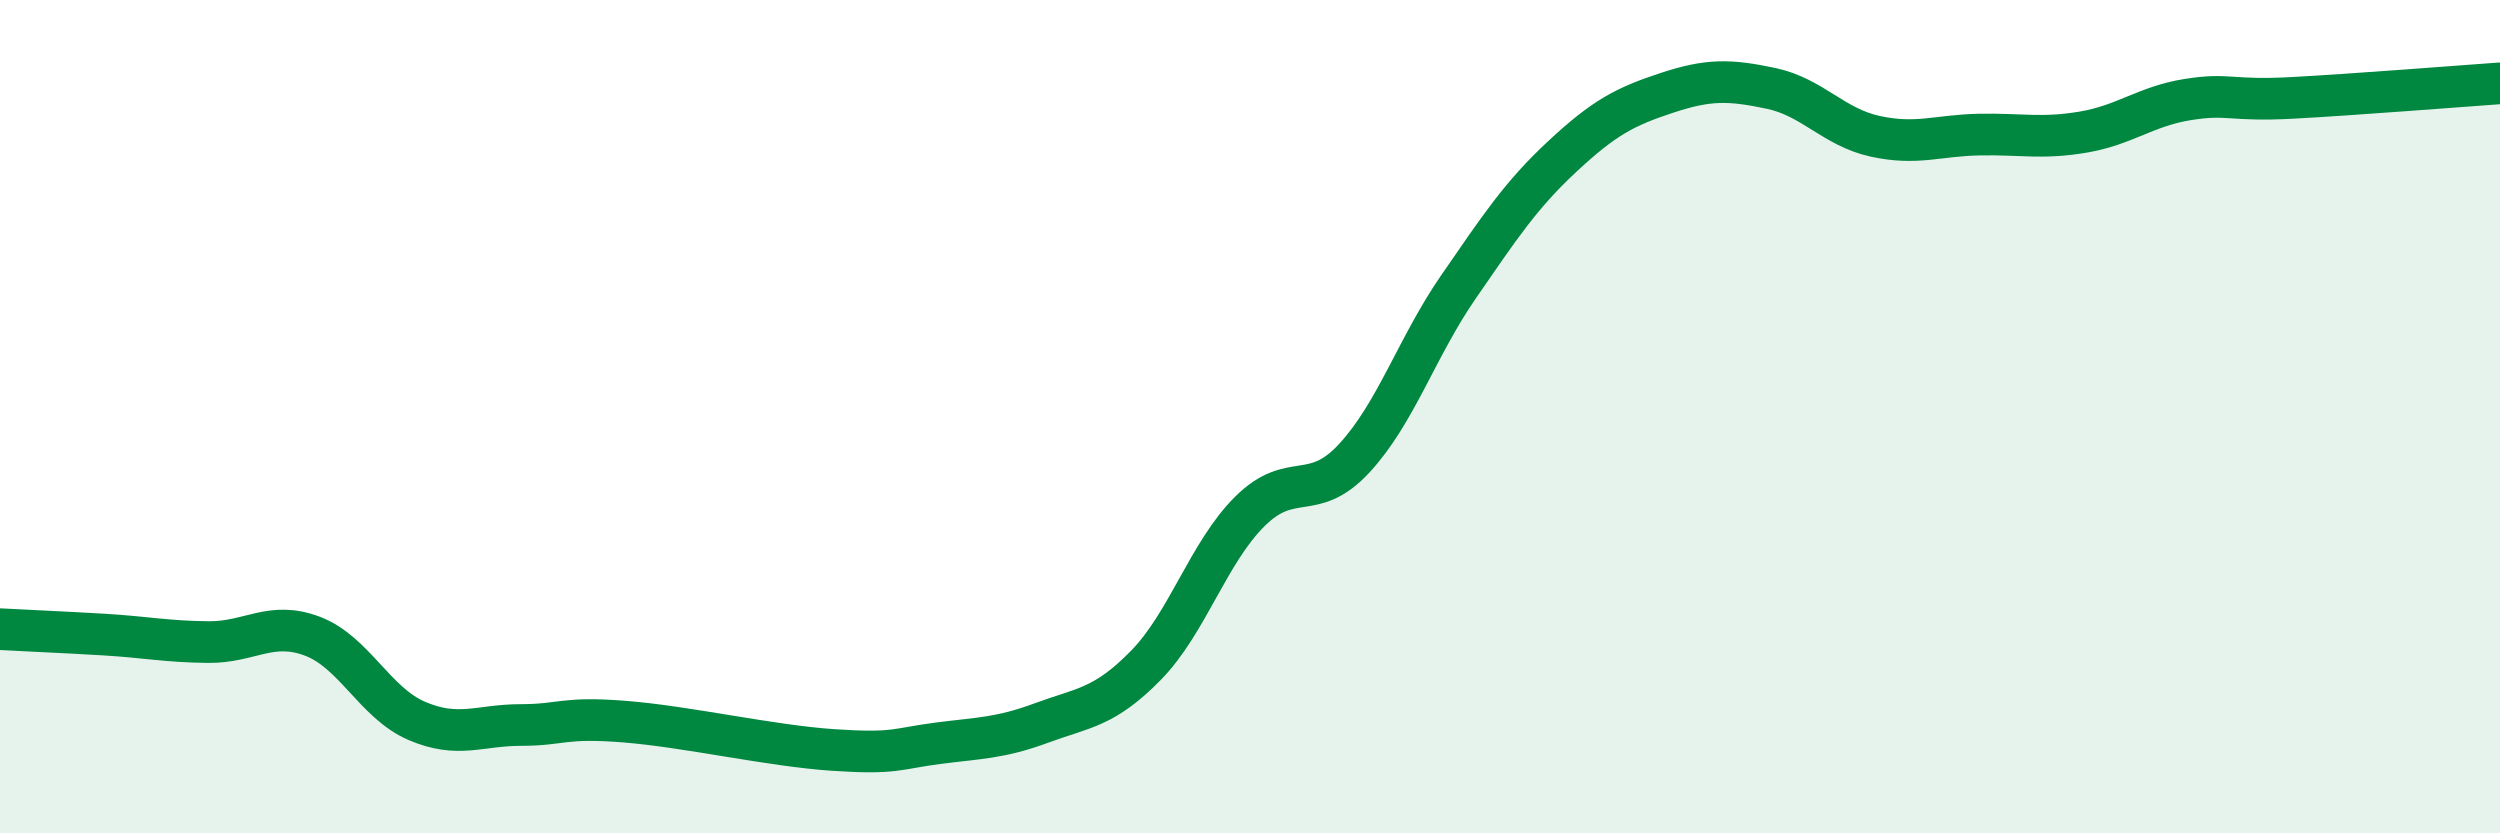 
    <svg width="60" height="20" viewBox="0 0 60 20" xmlns="http://www.w3.org/2000/svg">
      <path
        d="M 0,15.1 C 0.5,15.13 1.5,15.17 2.5,15.23 C 3.5,15.29 4,15.4 5,15.41 C 6,15.42 6.5,14.89 7.5,15.27 C 8.5,15.65 9,16.87 10,17.3 C 11,17.73 11.5,17.4 12.5,17.4 C 13.5,17.4 13.5,17.2 15,17.32 C 16.5,17.44 18.5,17.9 20,18 C 21.5,18.1 21.5,17.97 22.5,17.84 C 23.5,17.71 24,17.72 25,17.35 C 26,16.98 26.5,16.99 27.5,15.97 C 28.5,14.95 29,13.26 30,12.27 C 31,11.28 31.5,12.08 32.5,11 C 33.5,9.92 34,8.34 35,6.89 C 36,5.44 36.5,4.68 37.5,3.75 C 38.5,2.82 39,2.56 40,2.23 C 41,1.9 41.5,1.91 42.5,2.12 C 43.5,2.33 44,3.05 45,3.27 C 46,3.49 46.5,3.25 47.5,3.23 C 48.5,3.21 49,3.34 50,3.17 C 51,3 51.5,2.55 52.5,2.39 C 53.5,2.23 53.5,2.43 55,2.35 C 56.5,2.27 59,2.07 60,2L60 20L0 20Z"
        fill="#008740"
        opacity="0.1"
        stroke-linecap="round"
        stroke-linejoin="round"
      />
      <path
        d="M 0,15.1 C 0.5,15.13 1.5,15.17 2.5,15.23 C 3.5,15.29 4,15.4 5,15.41 C 6,15.42 6.5,14.89 7.5,15.27 C 8.5,15.65 9,16.87 10,17.3 C 11,17.73 11.5,17.4 12.5,17.4 C 13.5,17.4 13.5,17.2 15,17.32 C 16.5,17.44 18.5,17.9 20,18 C 21.5,18.1 21.5,17.97 22.5,17.84 C 23.5,17.71 24,17.72 25,17.35 C 26,16.98 26.5,16.99 27.5,15.97 C 28.5,14.95 29,13.26 30,12.27 C 31,11.28 31.5,12.08 32.5,11 C 33.5,9.92 34,8.34 35,6.89 C 36,5.44 36.5,4.68 37.5,3.75 C 38.5,2.82 39,2.56 40,2.23 C 41,1.9 41.5,1.91 42.5,2.12 C 43.5,2.33 44,3.05 45,3.27 C 46,3.49 46.5,3.25 47.5,3.23 C 48.5,3.21 49,3.34 50,3.17 C 51,3 51.5,2.55 52.5,2.39 C 53.5,2.23 53.5,2.43 55,2.35 C 56.5,2.27 59,2.07 60,2"
        stroke="#008740"
        stroke-width="1"
        fill="none"
        stroke-linecap="round"
        stroke-linejoin="round"
      />
    </svg>
  